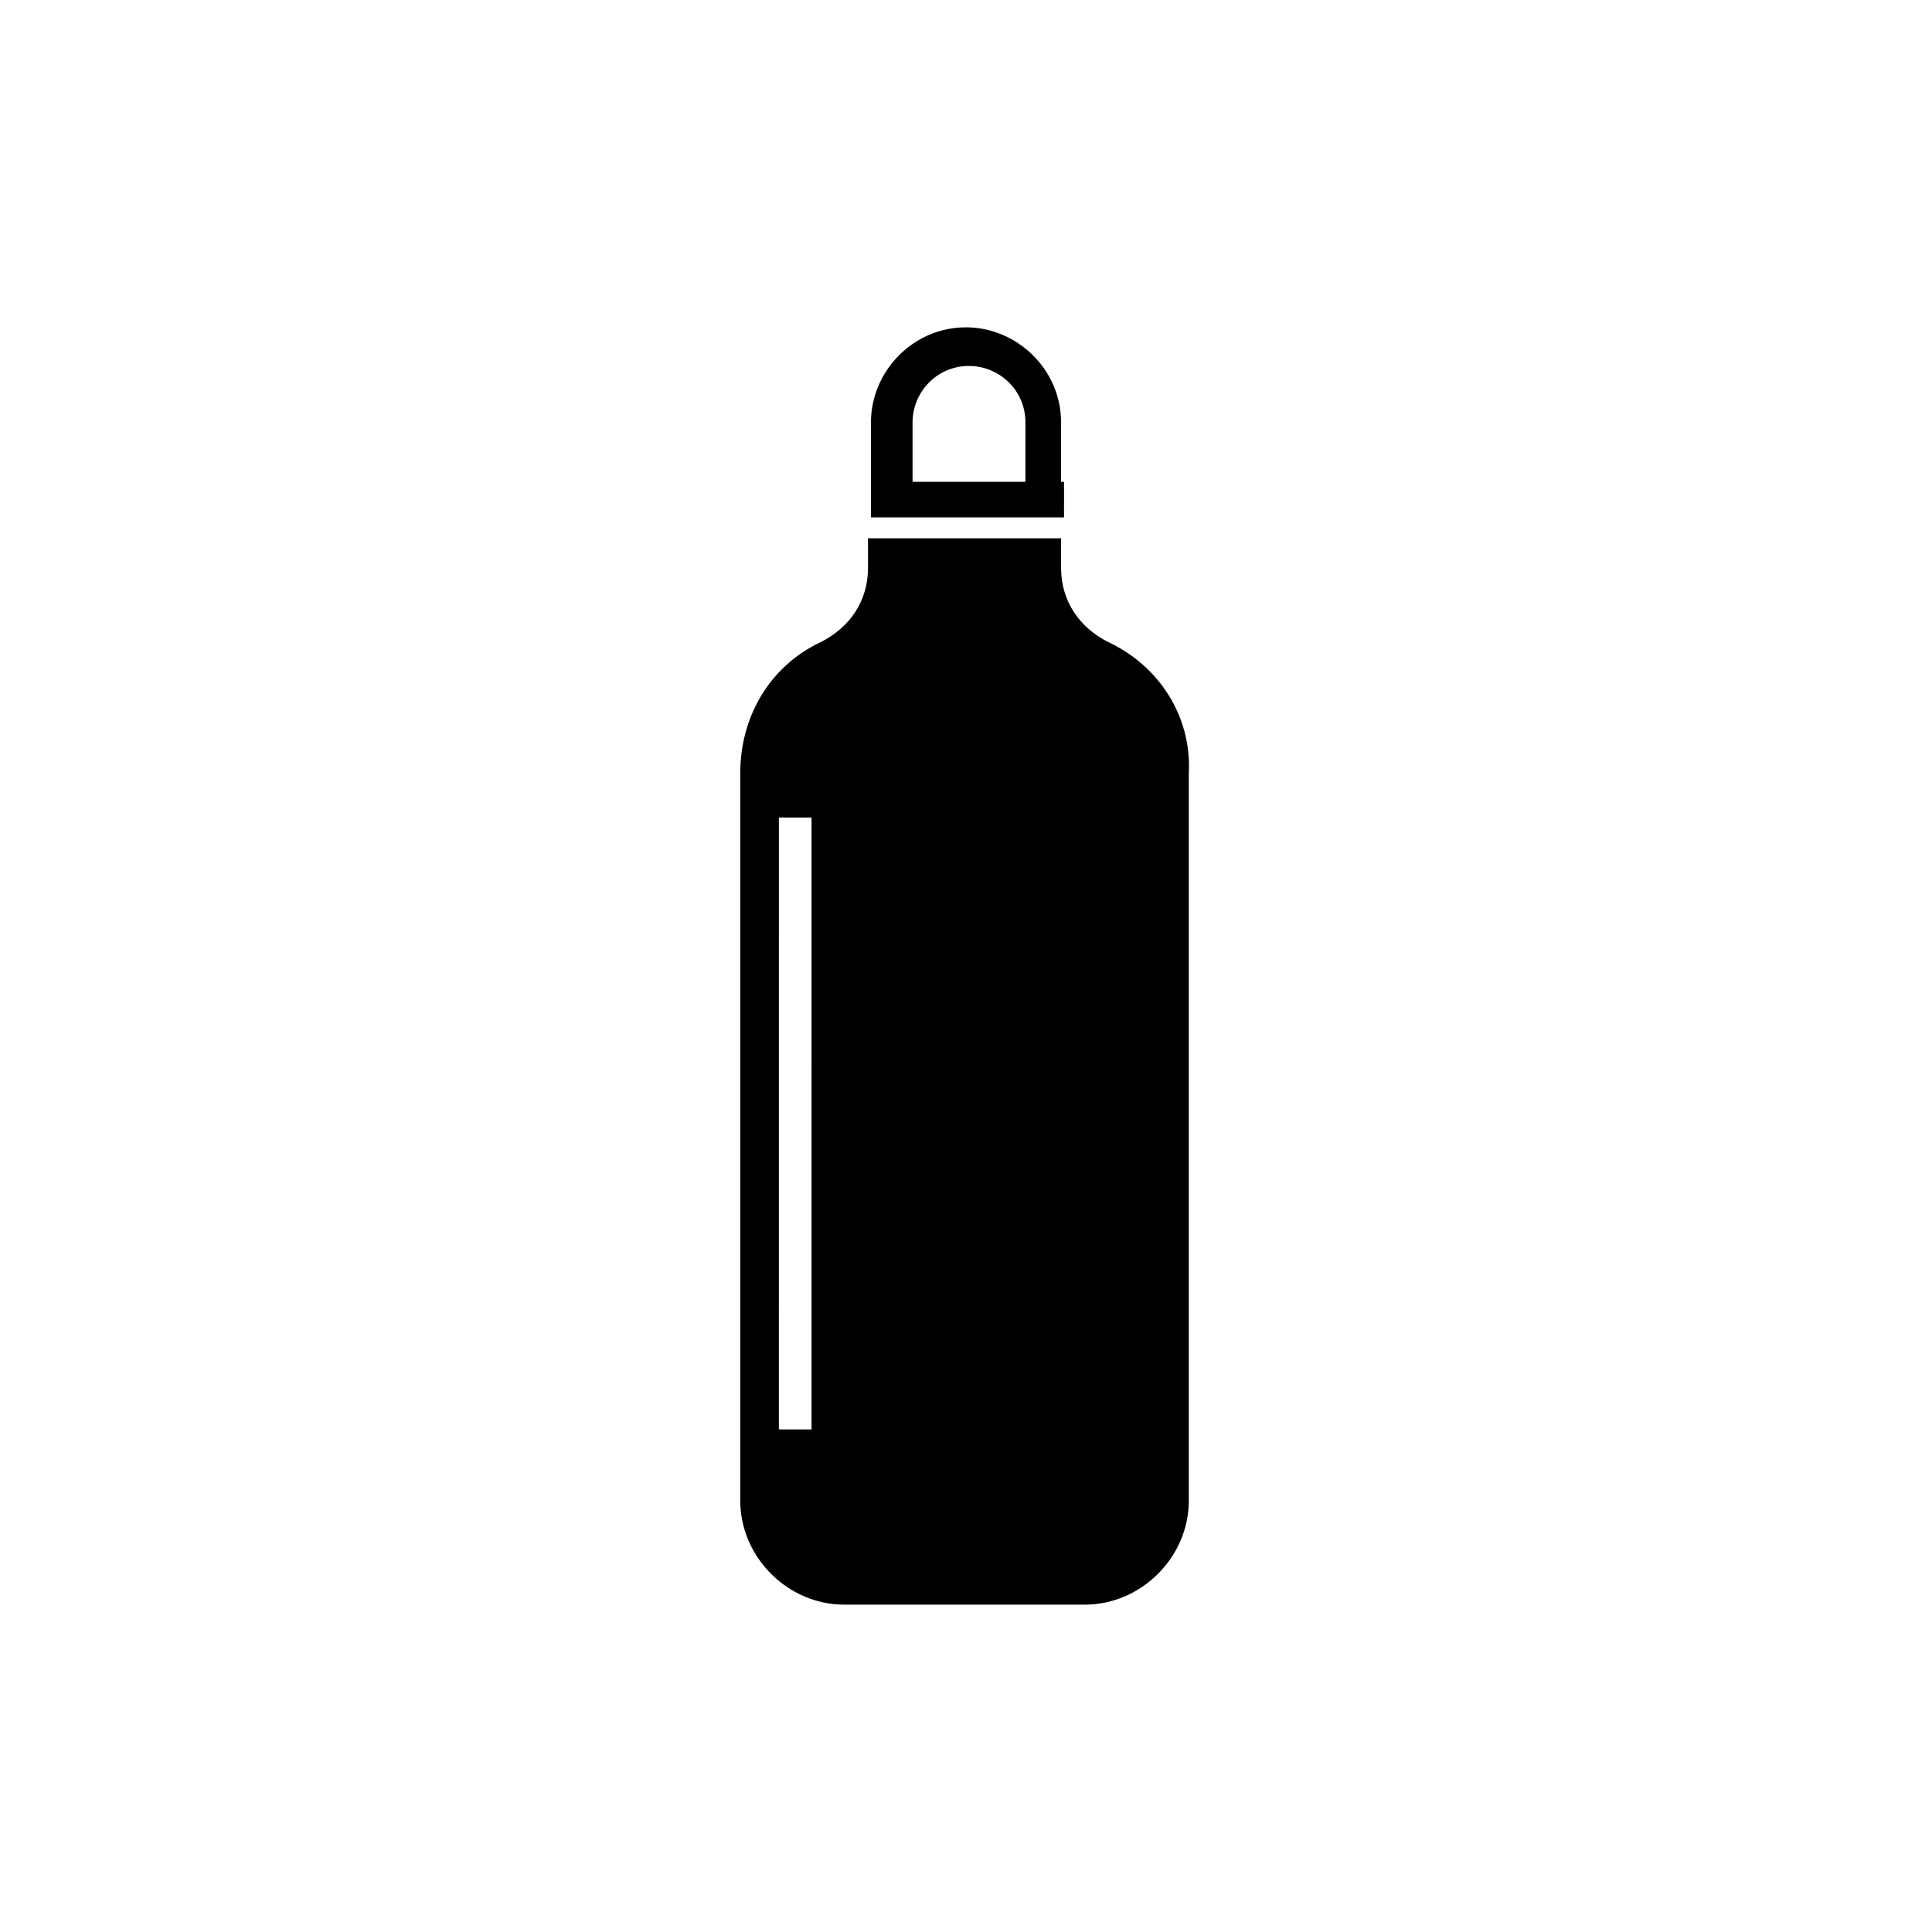 <?xml version="1.0" encoding="UTF-8"?>
<!-- Uploaded to: ICON Repo, www.svgrepo.com, Generator: ICON Repo Mixer Tools -->
<svg fill="#000000" width="800px" height="800px" version="1.1" viewBox="144 144 512 512" xmlns="http://www.w3.org/2000/svg">
 <g>
  <path d="m425.19 271.68v-15.742c0-14.168-11.809-25.191-25.191-25.191-14.168 0-25.191 11.809-25.191 25.191v25.188h51.168l0.004-9.445zm-10.23 0h-29.125v-15.742c0-7.871 6.297-14.957 14.957-14.957 7.871 0 14.957 6.297 14.957 14.957l-0.004 15.742z"/>
  <path d="m437.79 314.2c-7.871-3.938-12.594-11.02-12.594-19.68v-7.871h-51.168v7.871c0 8.66-4.723 15.742-12.594 19.68-13.383 6.297-21.254 19.68-21.254 34.637l-0.004 192.86c0 14.957 12.594 27.551 27.551 27.551h63.766c14.957 0 27.551-12.594 27.551-27.551v-192.86c0.785-14.957-7.871-28.34-21.254-34.637zm-78.723 208.61h-8.66l0.004-162.16h8.66z"/>
 </g>
</svg>